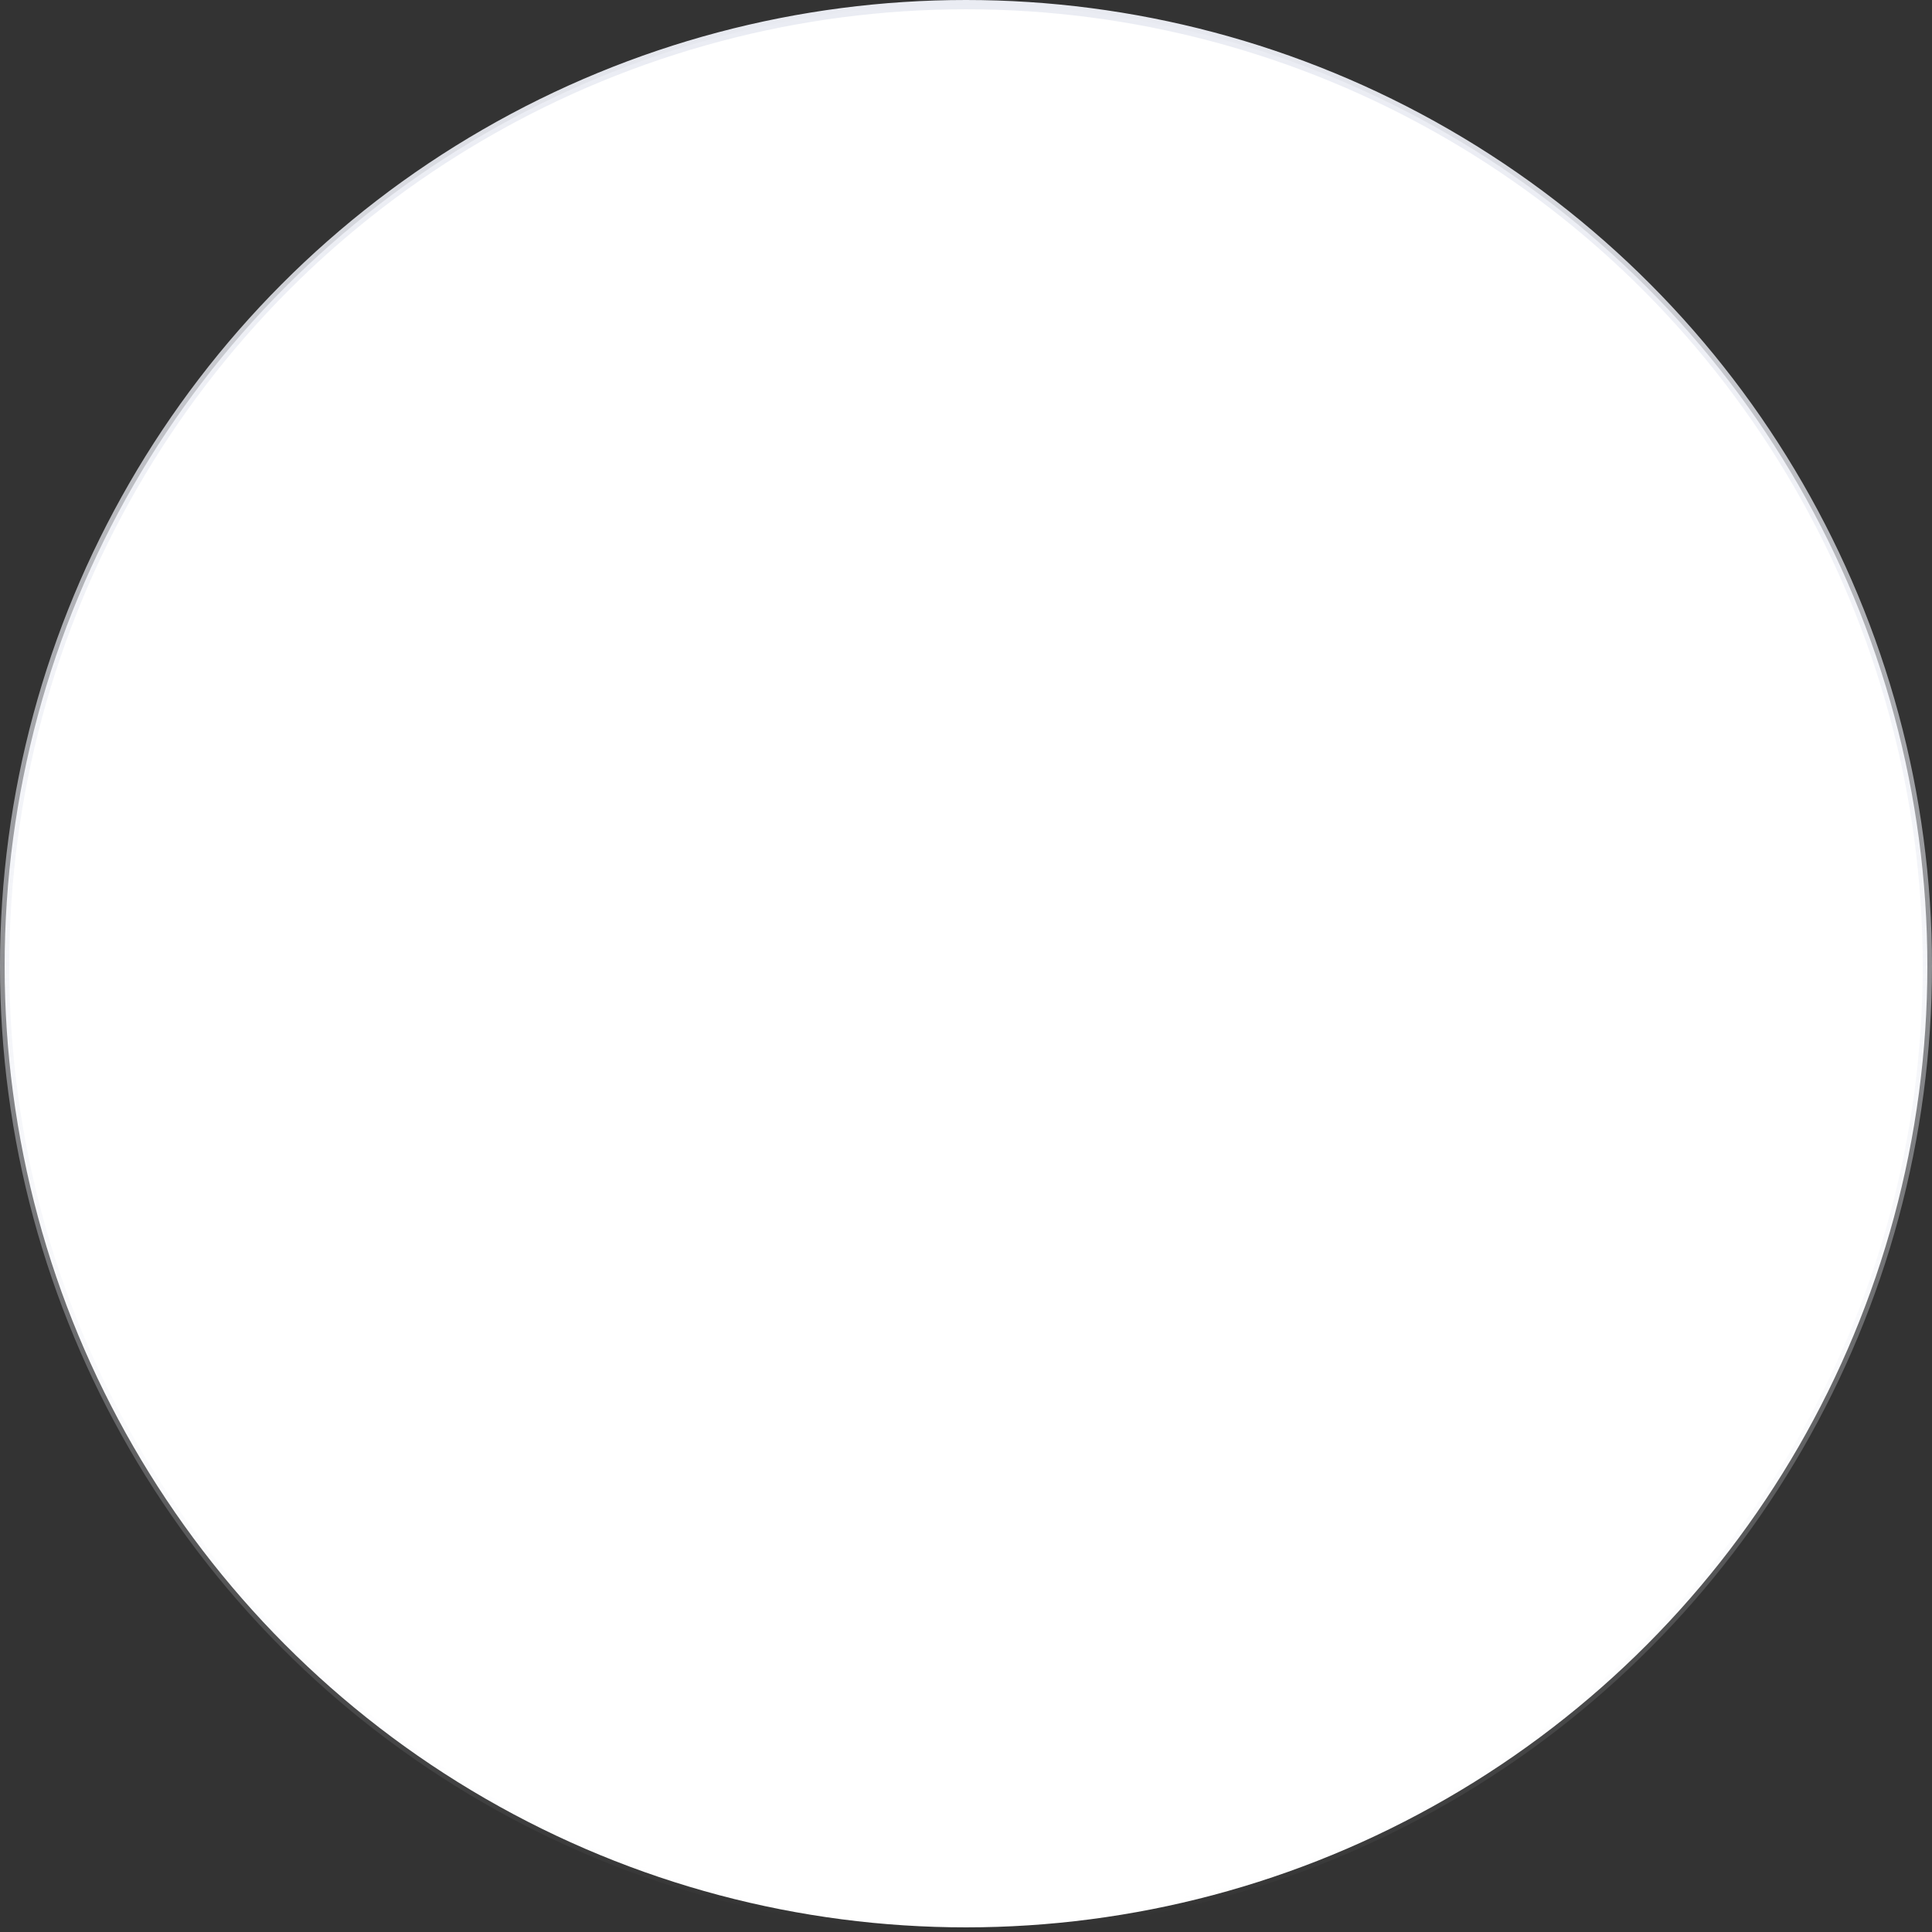 <svg width="551" height="551" viewBox="0 0 551 551" fill="none" xmlns="http://www.w3.org/2000/svg">
<rect x="0" y="0" width="551" height="551" fill="#333333" stroke="none"/>
<circle cx="275.5" cy="275.5" r="274.177" fill="white" stroke="url(#paint0_linear_698_168232)" stroke-width="2.646"/>
<defs>
<linearGradient id="paint0_linear_698_168232" x1="275.5" y1="0" x2="275.5" y2="551" gradientUnits="userSpaceOnUse">
<stop stop-color="#EAECF3"/>
<stop offset="1" stop-color="#EAECF3" stop-opacity="0"/>
</linearGradient>
</defs>
</svg>

